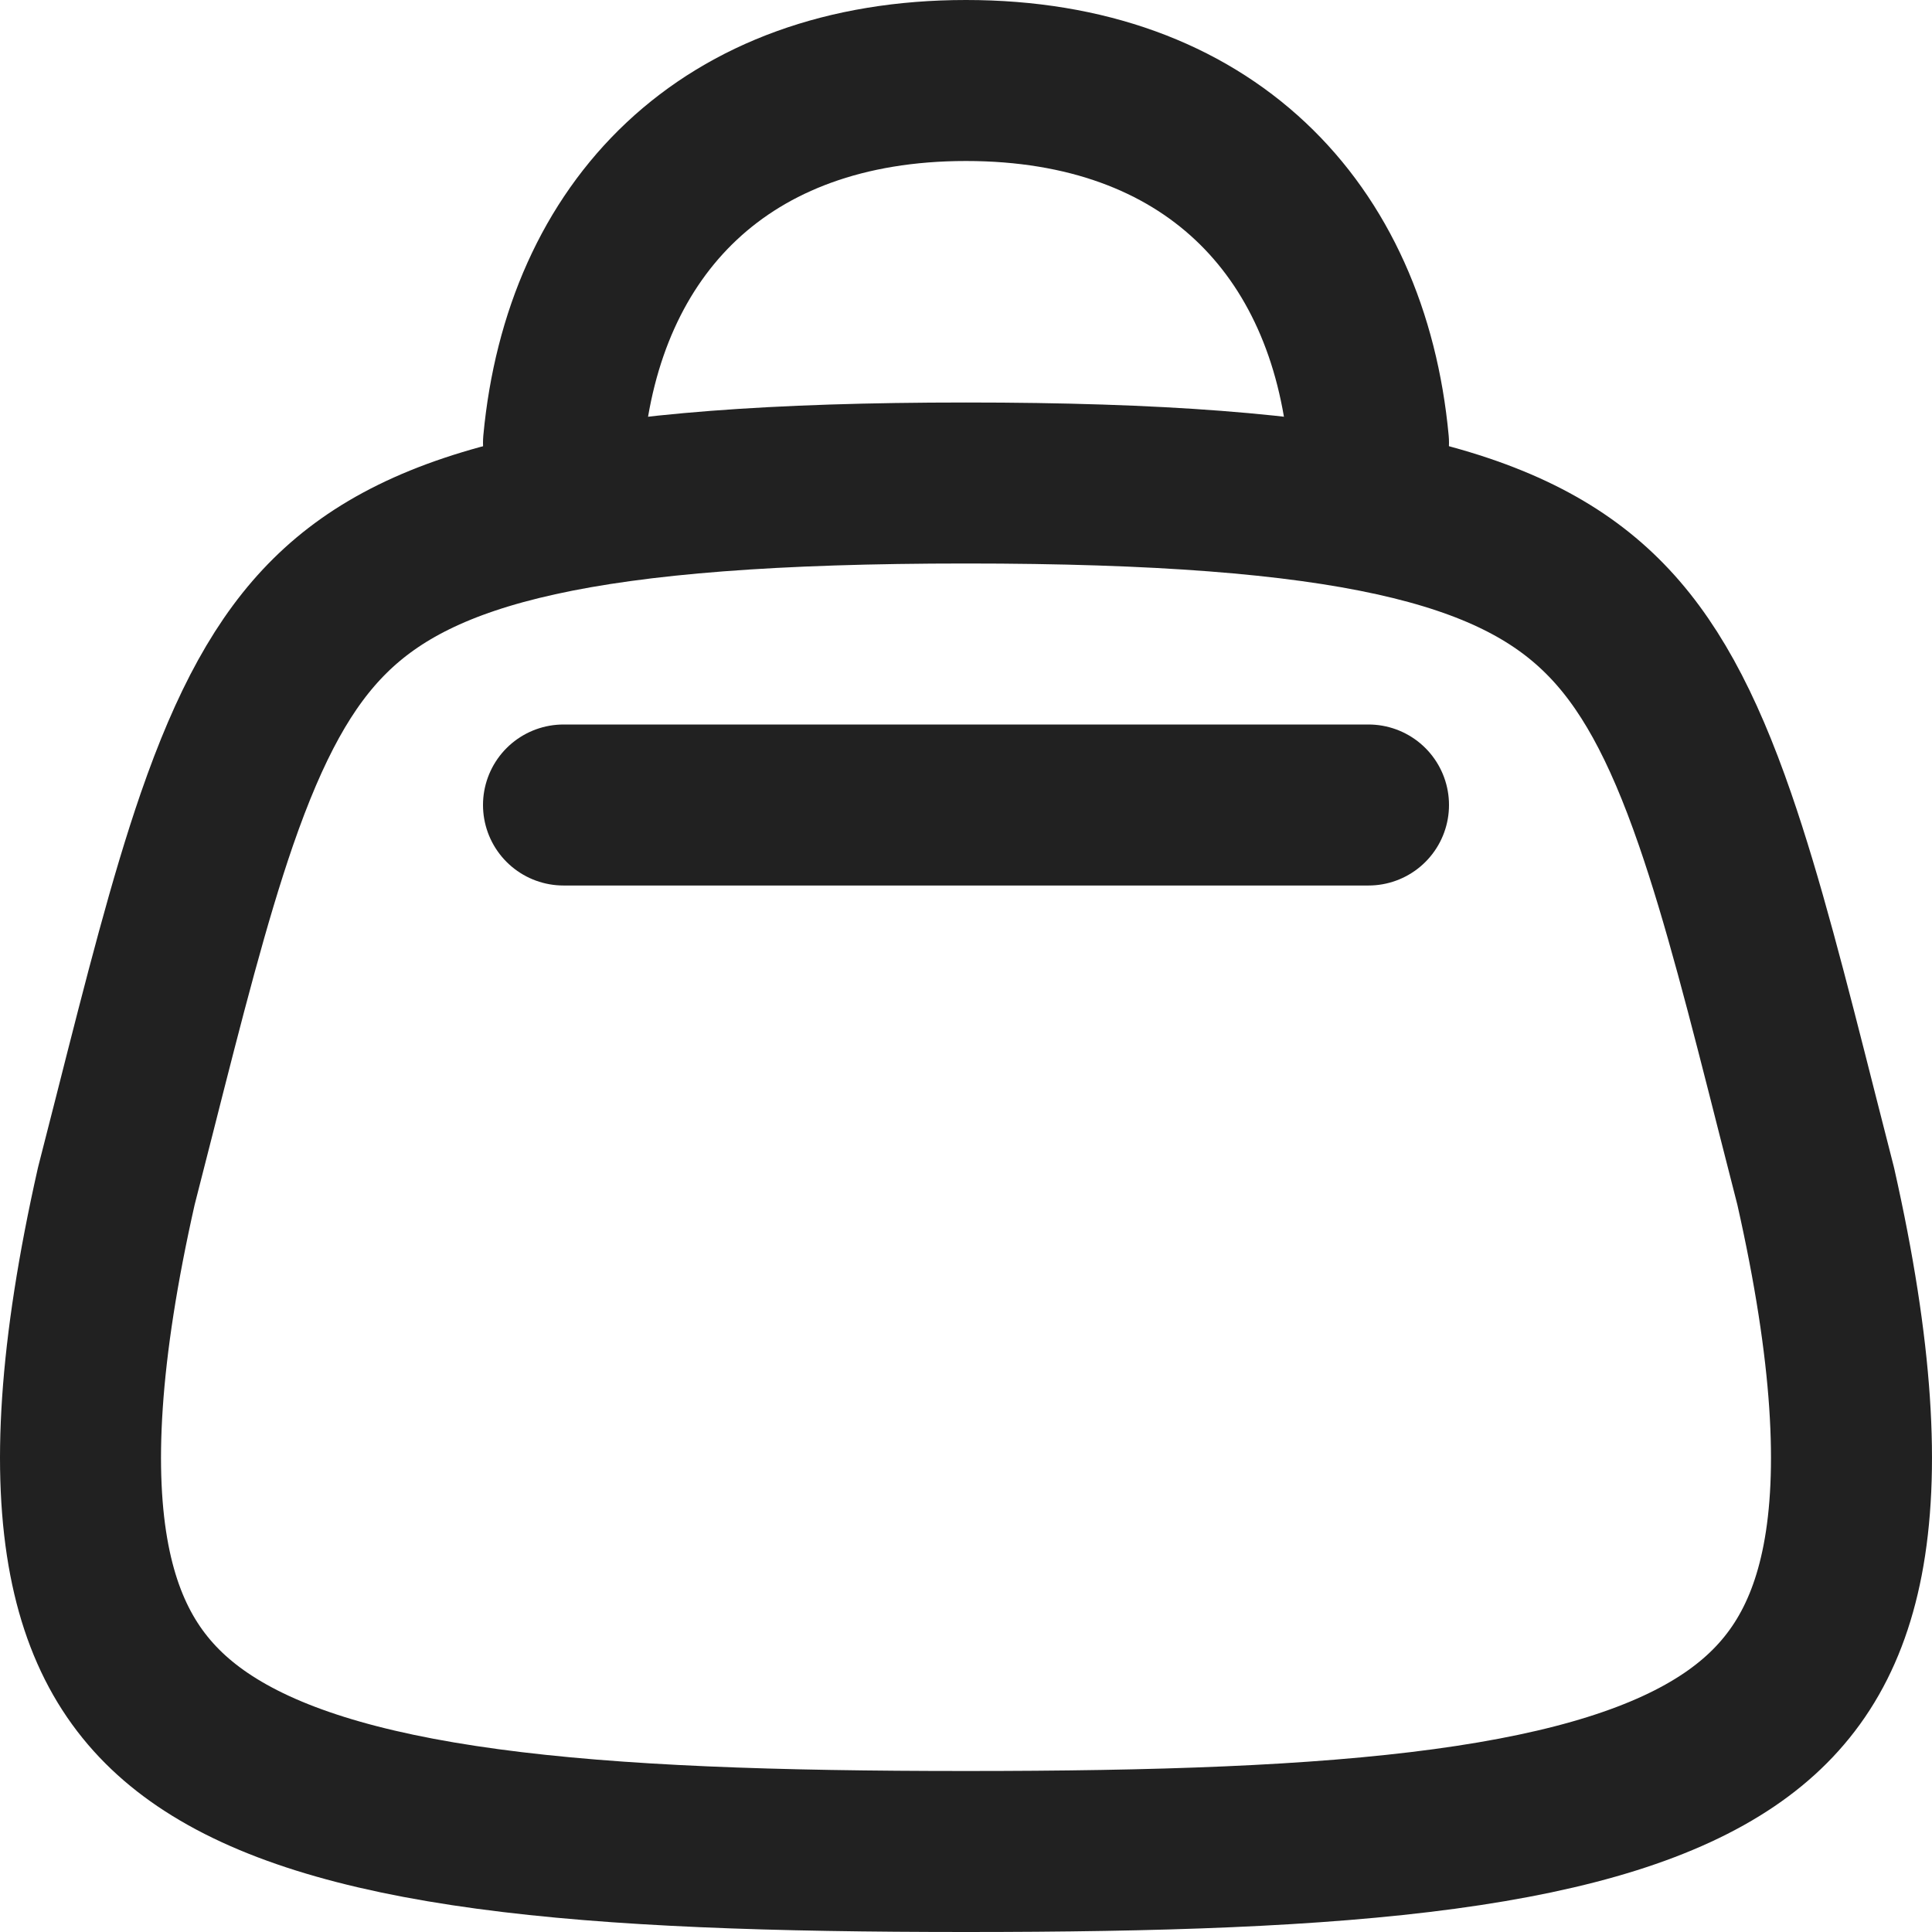 <svg xmlns="http://www.w3.org/2000/svg" width="24" height="24" viewBox="0 0 24 24" fill="none"><path d="M17 5.5C16.75 2.833 15 1 12 1C9 1 7.25 2.833 7 5.5" stroke="#212121" stroke-width="2" stroke-linecap="round" stroke-linejoin="round"></path><path d="M1.667 13.864C1.596 14.143 1.522 14.433 1.445 14.734C0.98 16.795 0.9 18.291 1.11 19.381C1.312 20.425 1.782 21.111 2.517 21.61C3.297 22.139 4.443 22.502 6.058 22.72C7.663 22.937 9.634 23 12 23C14.366 23 16.337 22.937 17.942 22.72C19.557 22.502 20.703 22.139 21.483 21.61C22.218 21.111 22.688 20.425 22.89 19.381C23.1 18.291 23.02 16.795 22.555 14.734C22.478 14.433 22.404 14.143 22.333 13.864C21.956 12.377 21.651 11.179 21.305 10.178C20.898 8.999 20.47 8.212 19.9 7.649C18.771 6.533 16.781 6 12 6C7.219 6 5.229 6.533 4.1 7.649C3.53 8.212 3.102 8.999 2.694 10.178C2.349 11.179 2.044 12.377 1.667 13.864Z" stroke="#212121" stroke-width="2" stroke-linecap="round" stroke-linejoin="round"></path><path d="M7 10H17" stroke="#212121" stroke-width="2" stroke-linecap="round" stroke-linejoin="round"></path></svg>